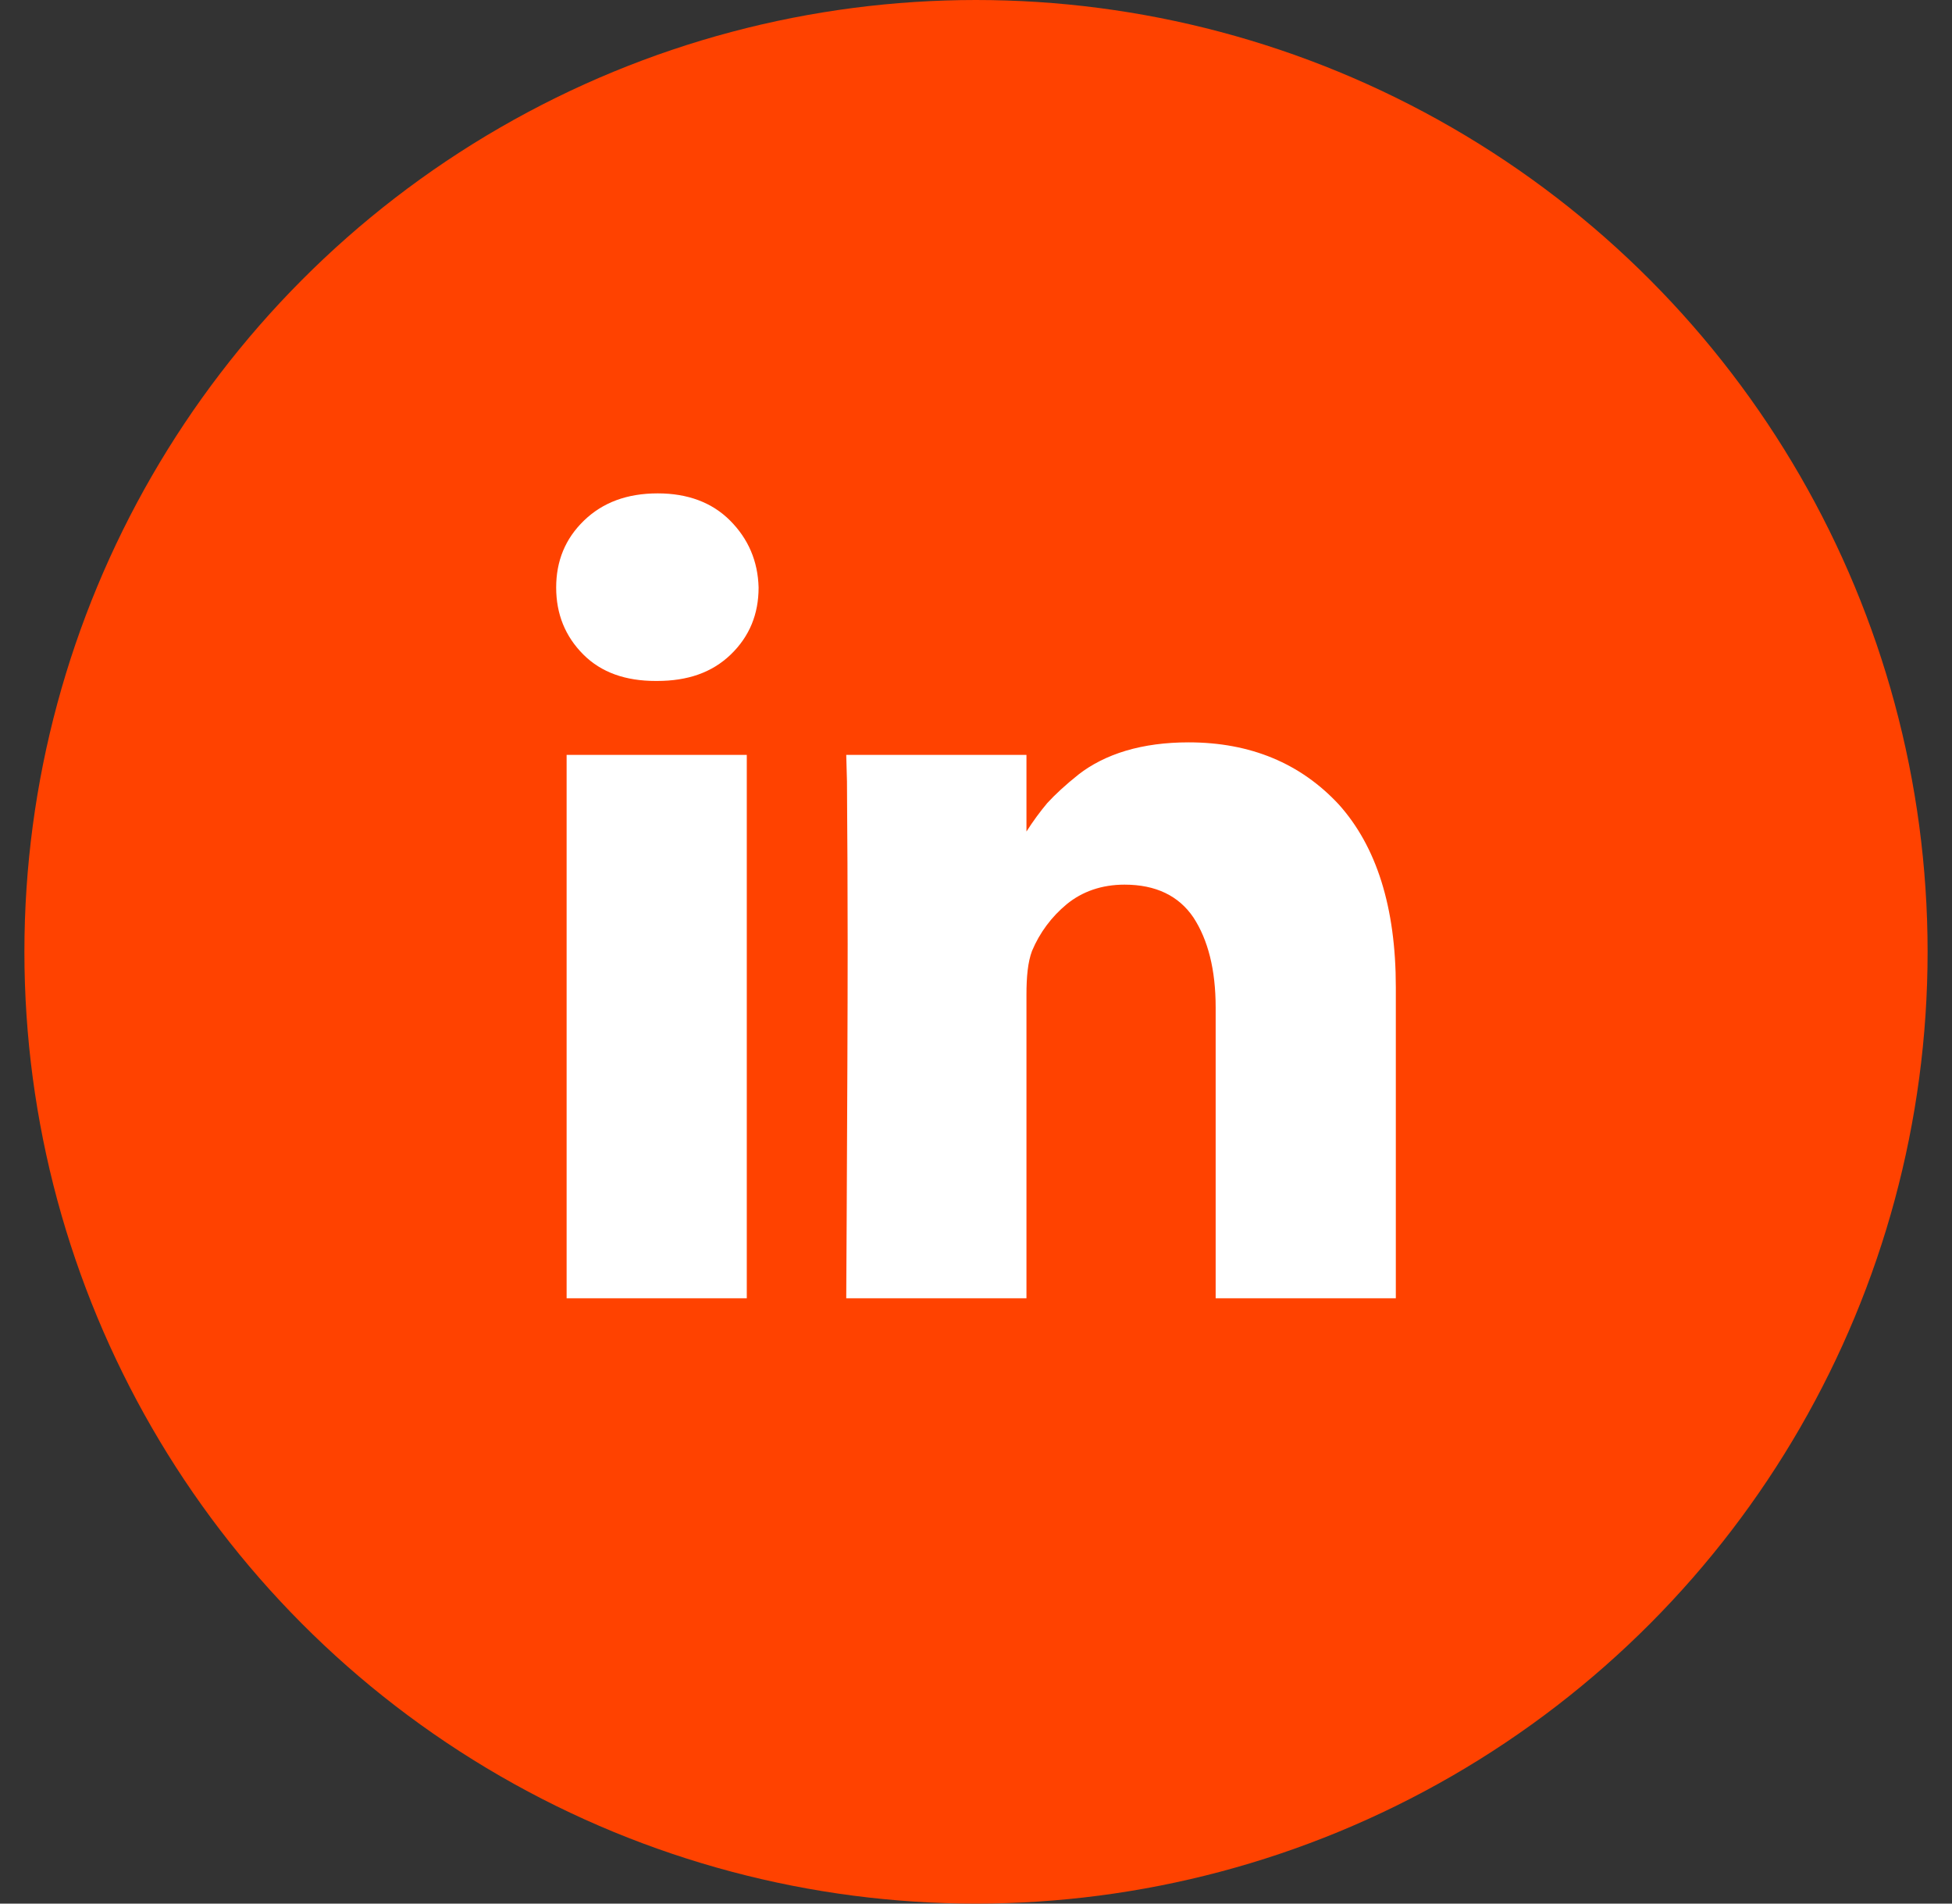 <svg width="40" height="39" viewBox="0 0 40 39" fill="none" xmlns="http://www.w3.org/2000/svg">
<rect x="0" y="0" width="40" height="39" fill="#333333" stroke="none"/>
<circle cx="20" cy="19.5" r="19.5" fill="#FF4200"/>
<path fill-rule="evenodd" clip-rule="evenodd" d="M14.961 10.665C14.59 10.293 14.091 10.108 13.478 10.108C12.851 10.108 12.352 10.293 11.967 10.665C11.582 11.037 11.397 11.494 11.397 12.037C11.397 12.58 11.582 13.037 11.953 13.409C12.324 13.78 12.823 13.951 13.435 13.951H13.464C14.091 13.951 14.59 13.78 14.975 13.409C15.36 13.037 15.545 12.58 15.545 12.037C15.531 11.494 15.332 11.037 14.961 10.665ZM11.611 15.466V26.598H15.303V15.466H11.611ZM24.355 15.209C25.624 15.209 26.65 15.638 27.434 16.481C28.204 17.338 28.603 18.581 28.603 20.225V26.598H24.911V20.639C24.911 19.867 24.754 19.253 24.455 18.796C24.155 18.353 23.685 18.124 23.044 18.124C22.573 18.124 22.174 18.267 21.86 18.524C21.547 18.782 21.304 19.11 21.148 19.482C21.062 19.71 21.034 20.011 21.034 20.382V26.598H17.341C17.344 26.026 17.347 25.474 17.35 24.944C17.361 22.706 17.37 20.84 17.37 19.339C17.37 18.055 17.363 17.133 17.359 16.563C17.357 16.308 17.356 16.124 17.356 16.009L17.341 15.466H21.034V17.036C21.168 16.824 21.315 16.626 21.461 16.452C21.618 16.281 21.832 16.081 22.103 15.866C22.359 15.666 22.687 15.495 23.072 15.38C23.457 15.266 23.884 15.209 24.355 15.209Z" fill="white"/>
</svg>
